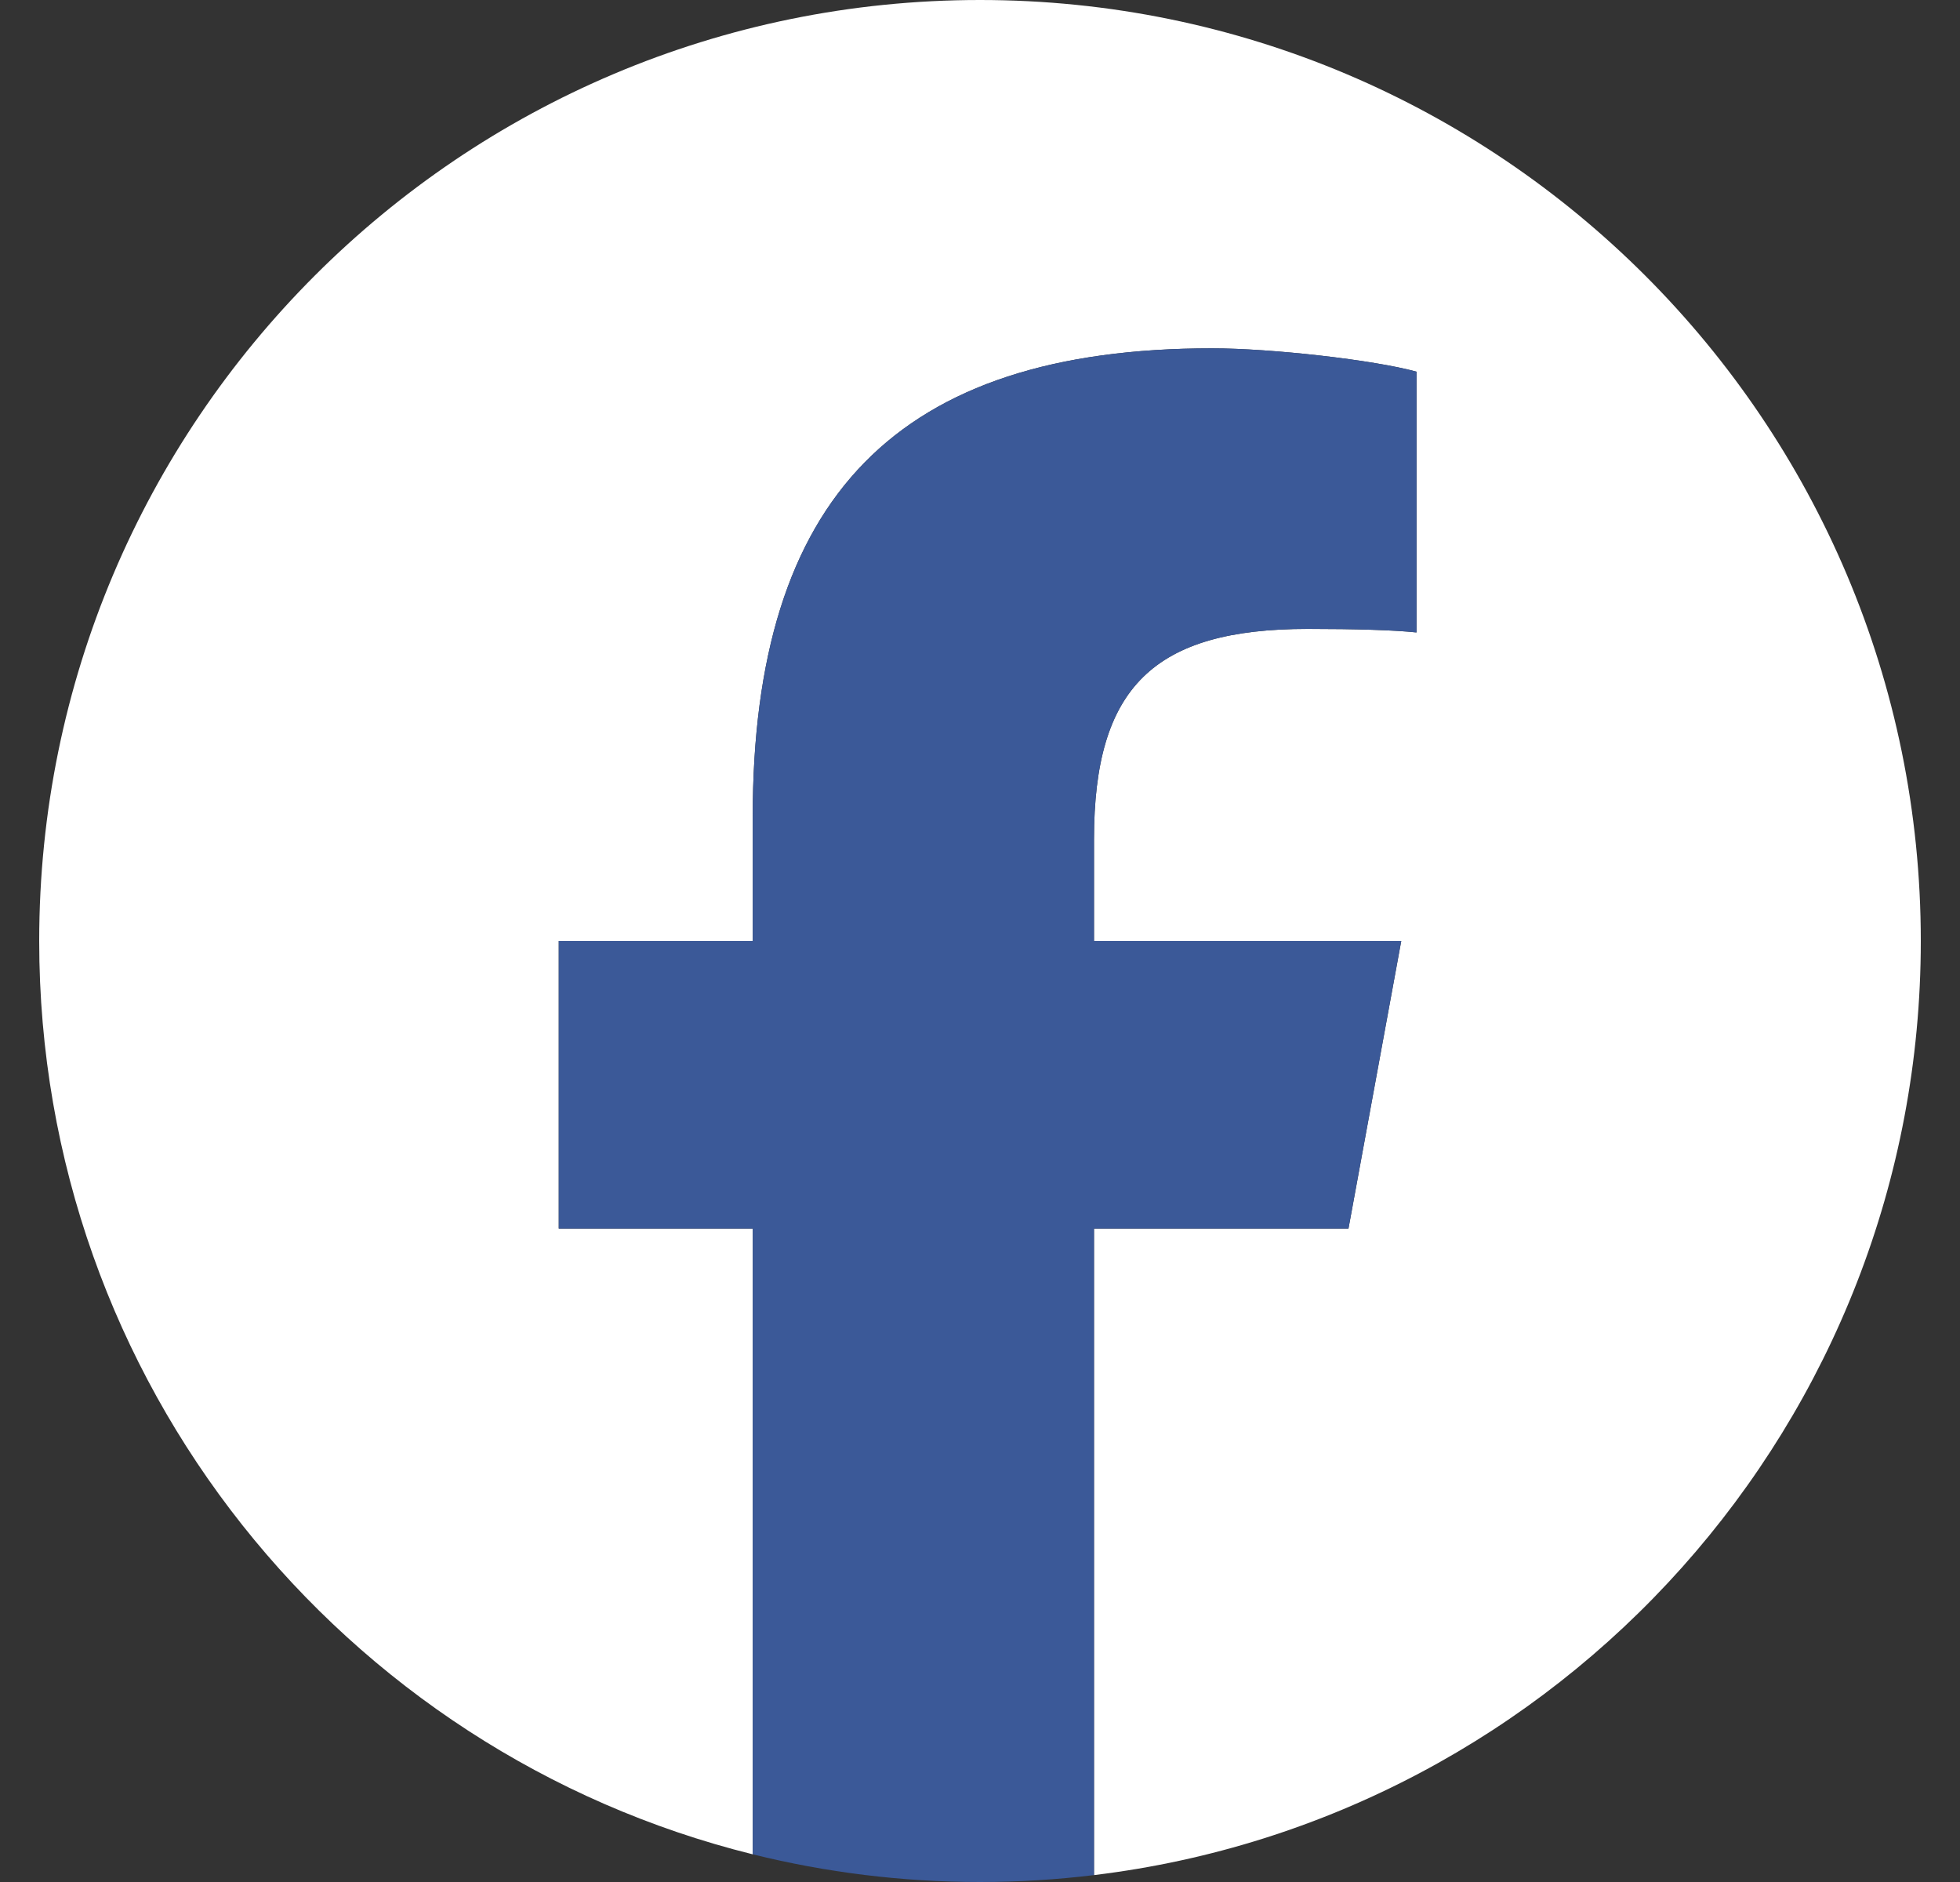 <svg width="25" height="24" viewBox="0 0 25 24" fill="none" xmlns="http://www.w3.org/2000/svg">
<rect x="0" y="0" width="25" height="24" fill="#333333" stroke="none"/>
<g clip-path="url(#clip0_1103_7701)">
<mask id="mask0_1103_7701" style="mask-type:luminance" maskUnits="userSpaceOnUse" x="-5" y="-5" width="35" height="34">
<path d="M-4.3 -4.8H29.3V28.8H-4.3V-4.8Z" fill="white"/>
</mask>
<g mask="url(#mask0_1103_7701)">
<path d="M24.5 12C24.5 5.373 19.127 -1.90735e-06 12.5 -1.90735e-06C5.873 -1.90735e-06 0.5 5.373 0.5 12C0.5 17.628 4.374 22.35 9.601 23.647V15.667H7.127V12H9.601V10.42C9.601 6.335 11.45 4.442 15.459 4.442C16.22 4.442 17.531 4.591 18.068 4.74V8.065C17.785 8.035 17.293 8.02 16.682 8.02C14.714 8.02 13.954 8.765 13.954 10.703V12H17.873L17.2 15.667H13.954V23.912C19.895 23.195 24.5 18.135 24.5 12Z" fill="white"/>
<path d="M17.2 15.667L17.873 12H13.954V10.703C13.954 8.765 14.714 8.02 16.682 8.02C17.293 8.02 17.785 8.035 18.068 8.065V4.74C17.531 4.591 16.22 4.442 15.459 4.442C11.45 4.442 9.601 6.335 9.601 10.42V12H7.127V15.667H9.601V23.647C10.53 23.877 11.5 24 12.5 24C12.992 24 13.477 23.97 13.954 23.912V15.667H17.2Z" fill="#3B5998"/>
</g>
</g>
<defs>
<clipPath id="clip0_1103_7701">
<rect width="24" height="24" fill="white" transform="translate(0.5)"/>
</clipPath>
</defs>
</svg>
